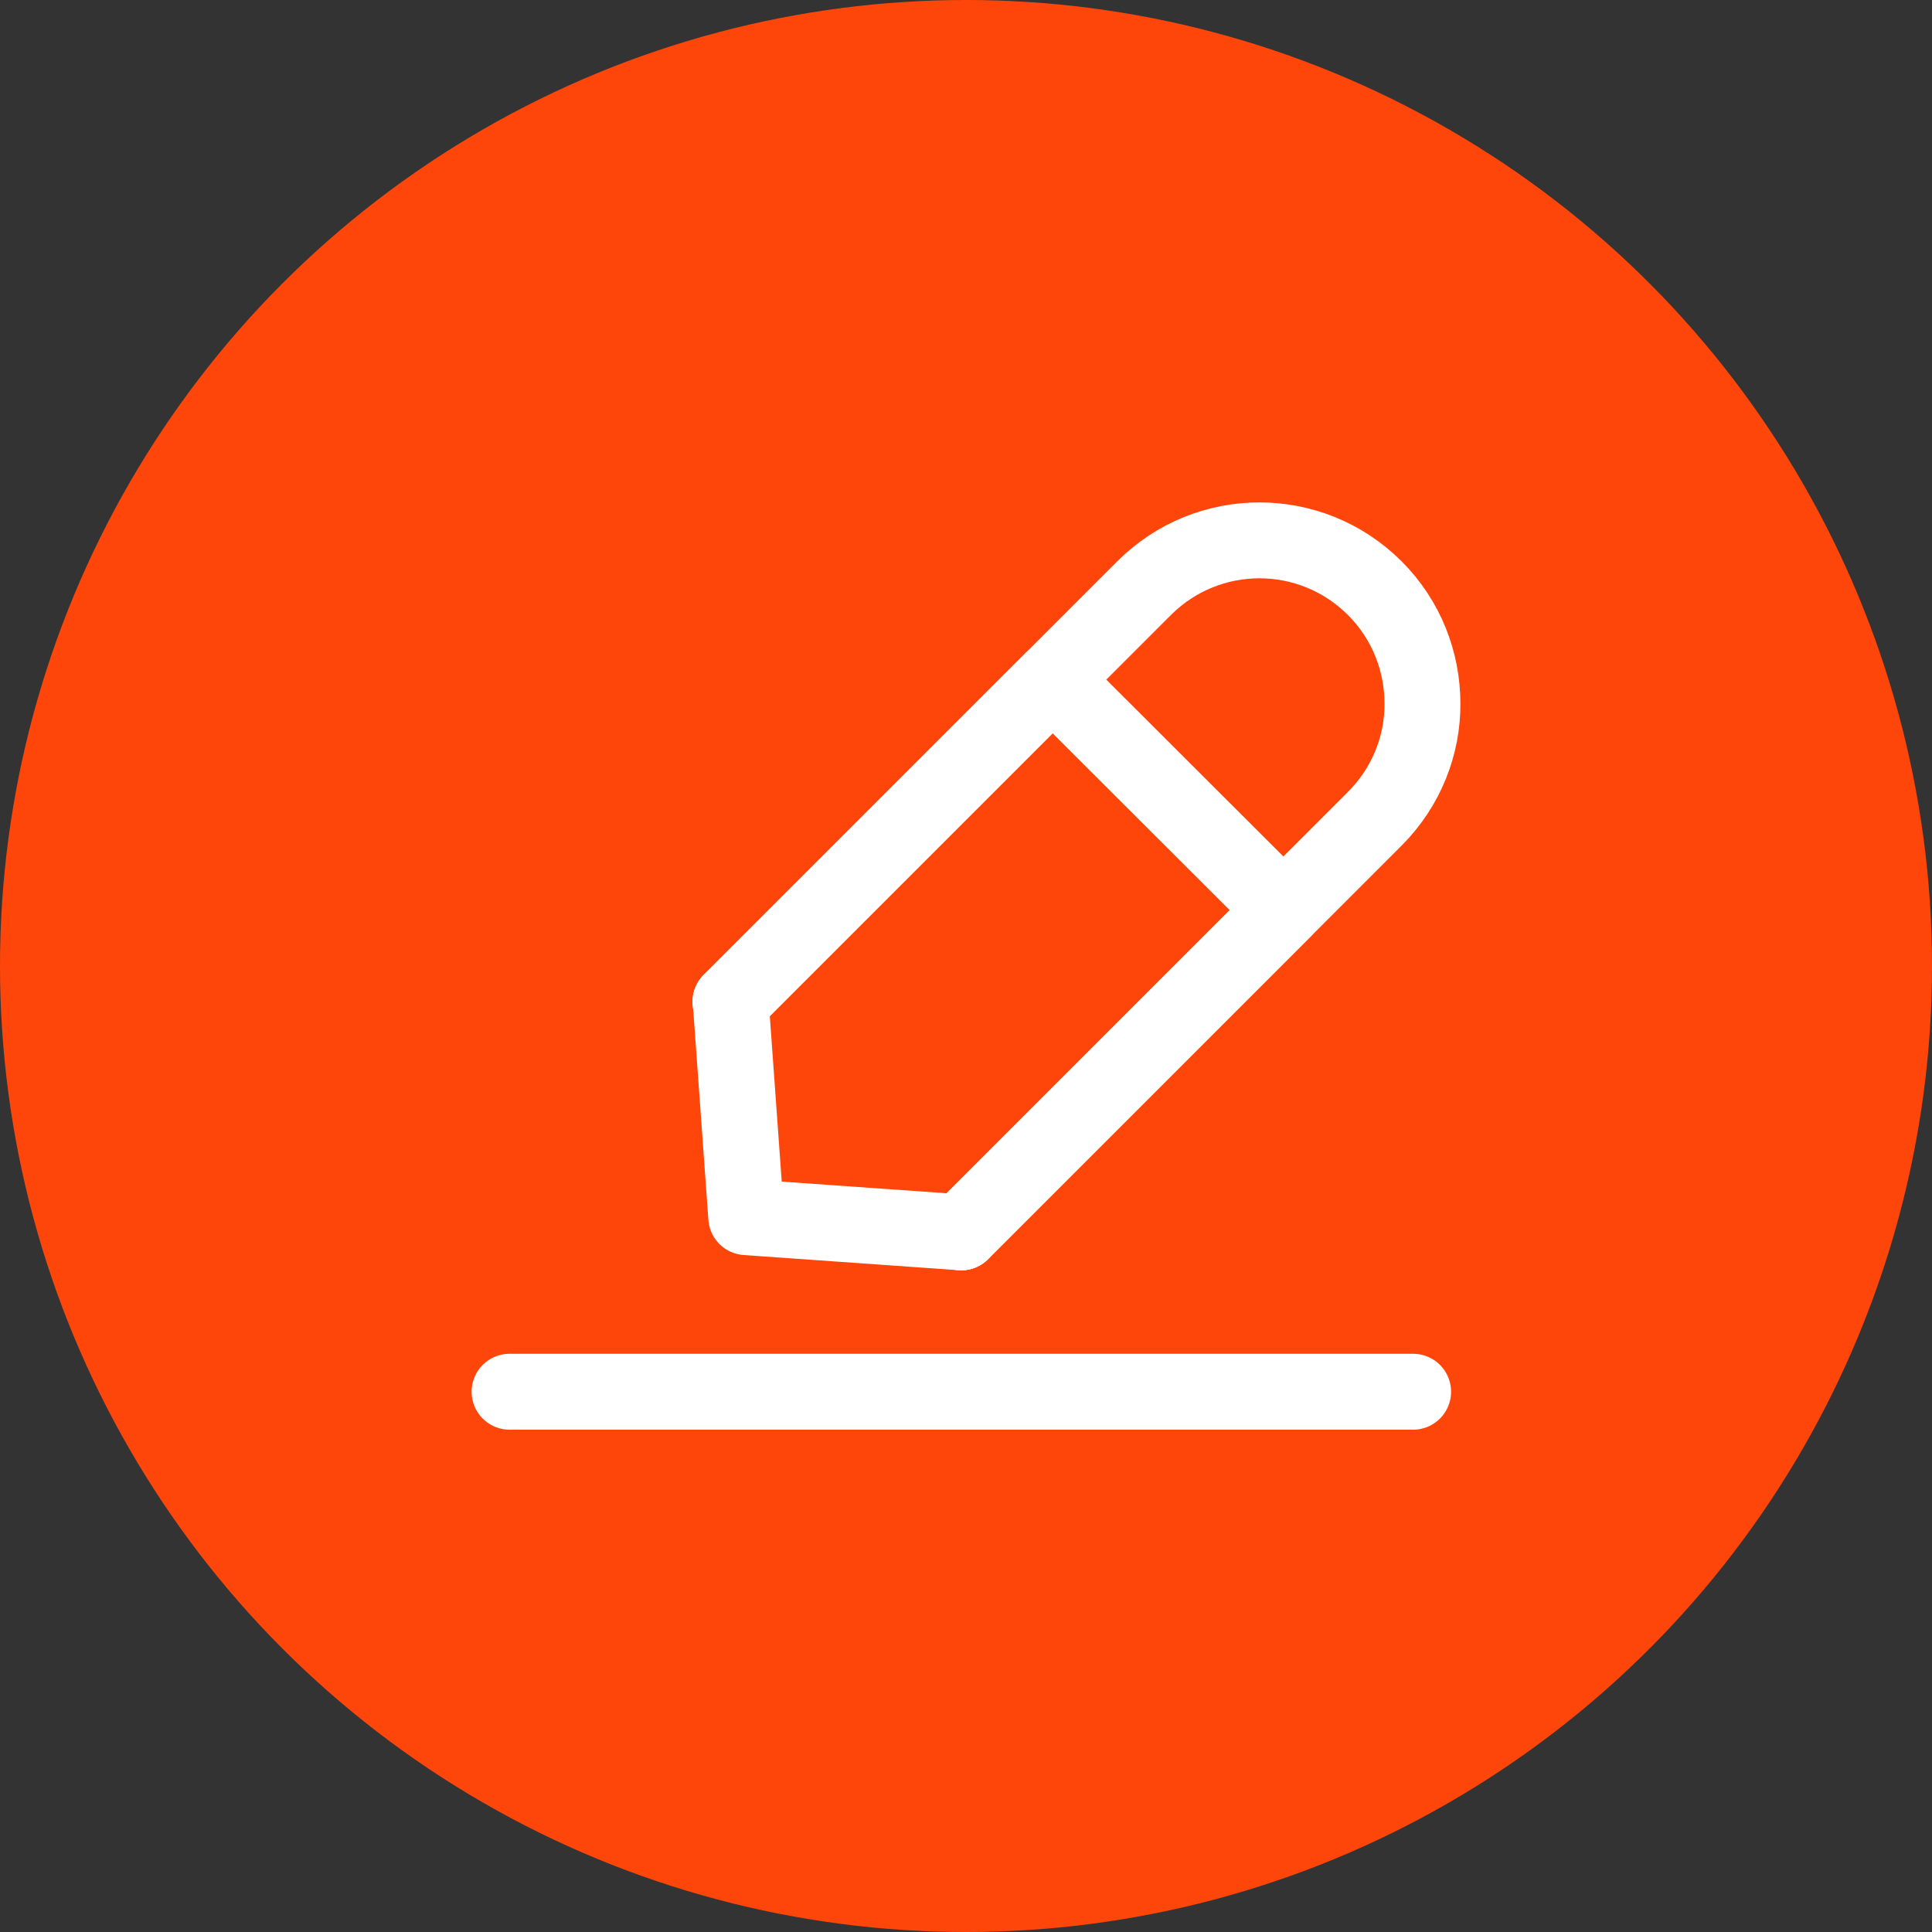 <svg xmlns="http://www.w3.org/2000/svg" id="Camada_1" data-name="Camada 1" viewBox="0 0 56 56"><rect x="0" y="0" width="56" height="56" fill="#333333" stroke="none"/><defs><style>      .cls-1 {        fill: none;        stroke: #fff;        stroke-linecap: round;        stroke-linejoin: round;        stroke-width: 2.2px;      }      .cls-2 {        fill: #ff460a;      }    </style></defs><circle class="cls-2" cx="28" cy="28" r="28"></circle><g><g><path class="cls-1" d="M27.86,35.72l9.34-9.34,2.65-2.65c.92-.92,1.39-2.14,1.38-3.34,0-1.21-.46-2.42-1.38-3.34-1.85-1.85-4.84-1.85-6.69,0l-2.65,2.65-9.34,9.34"></path><polyline class="cls-1" points="27.86 35.72 37.2 26.38 30.51 19.7 21.18 29.03"></polyline><polyline class="cls-1" points="27.86 35.72 21.63 35.28 21.18 29.03"></polyline></g><line class="cls-1" x1="40.96" y1="40.34" x2="14.77" y2="40.34"></line></g></svg>